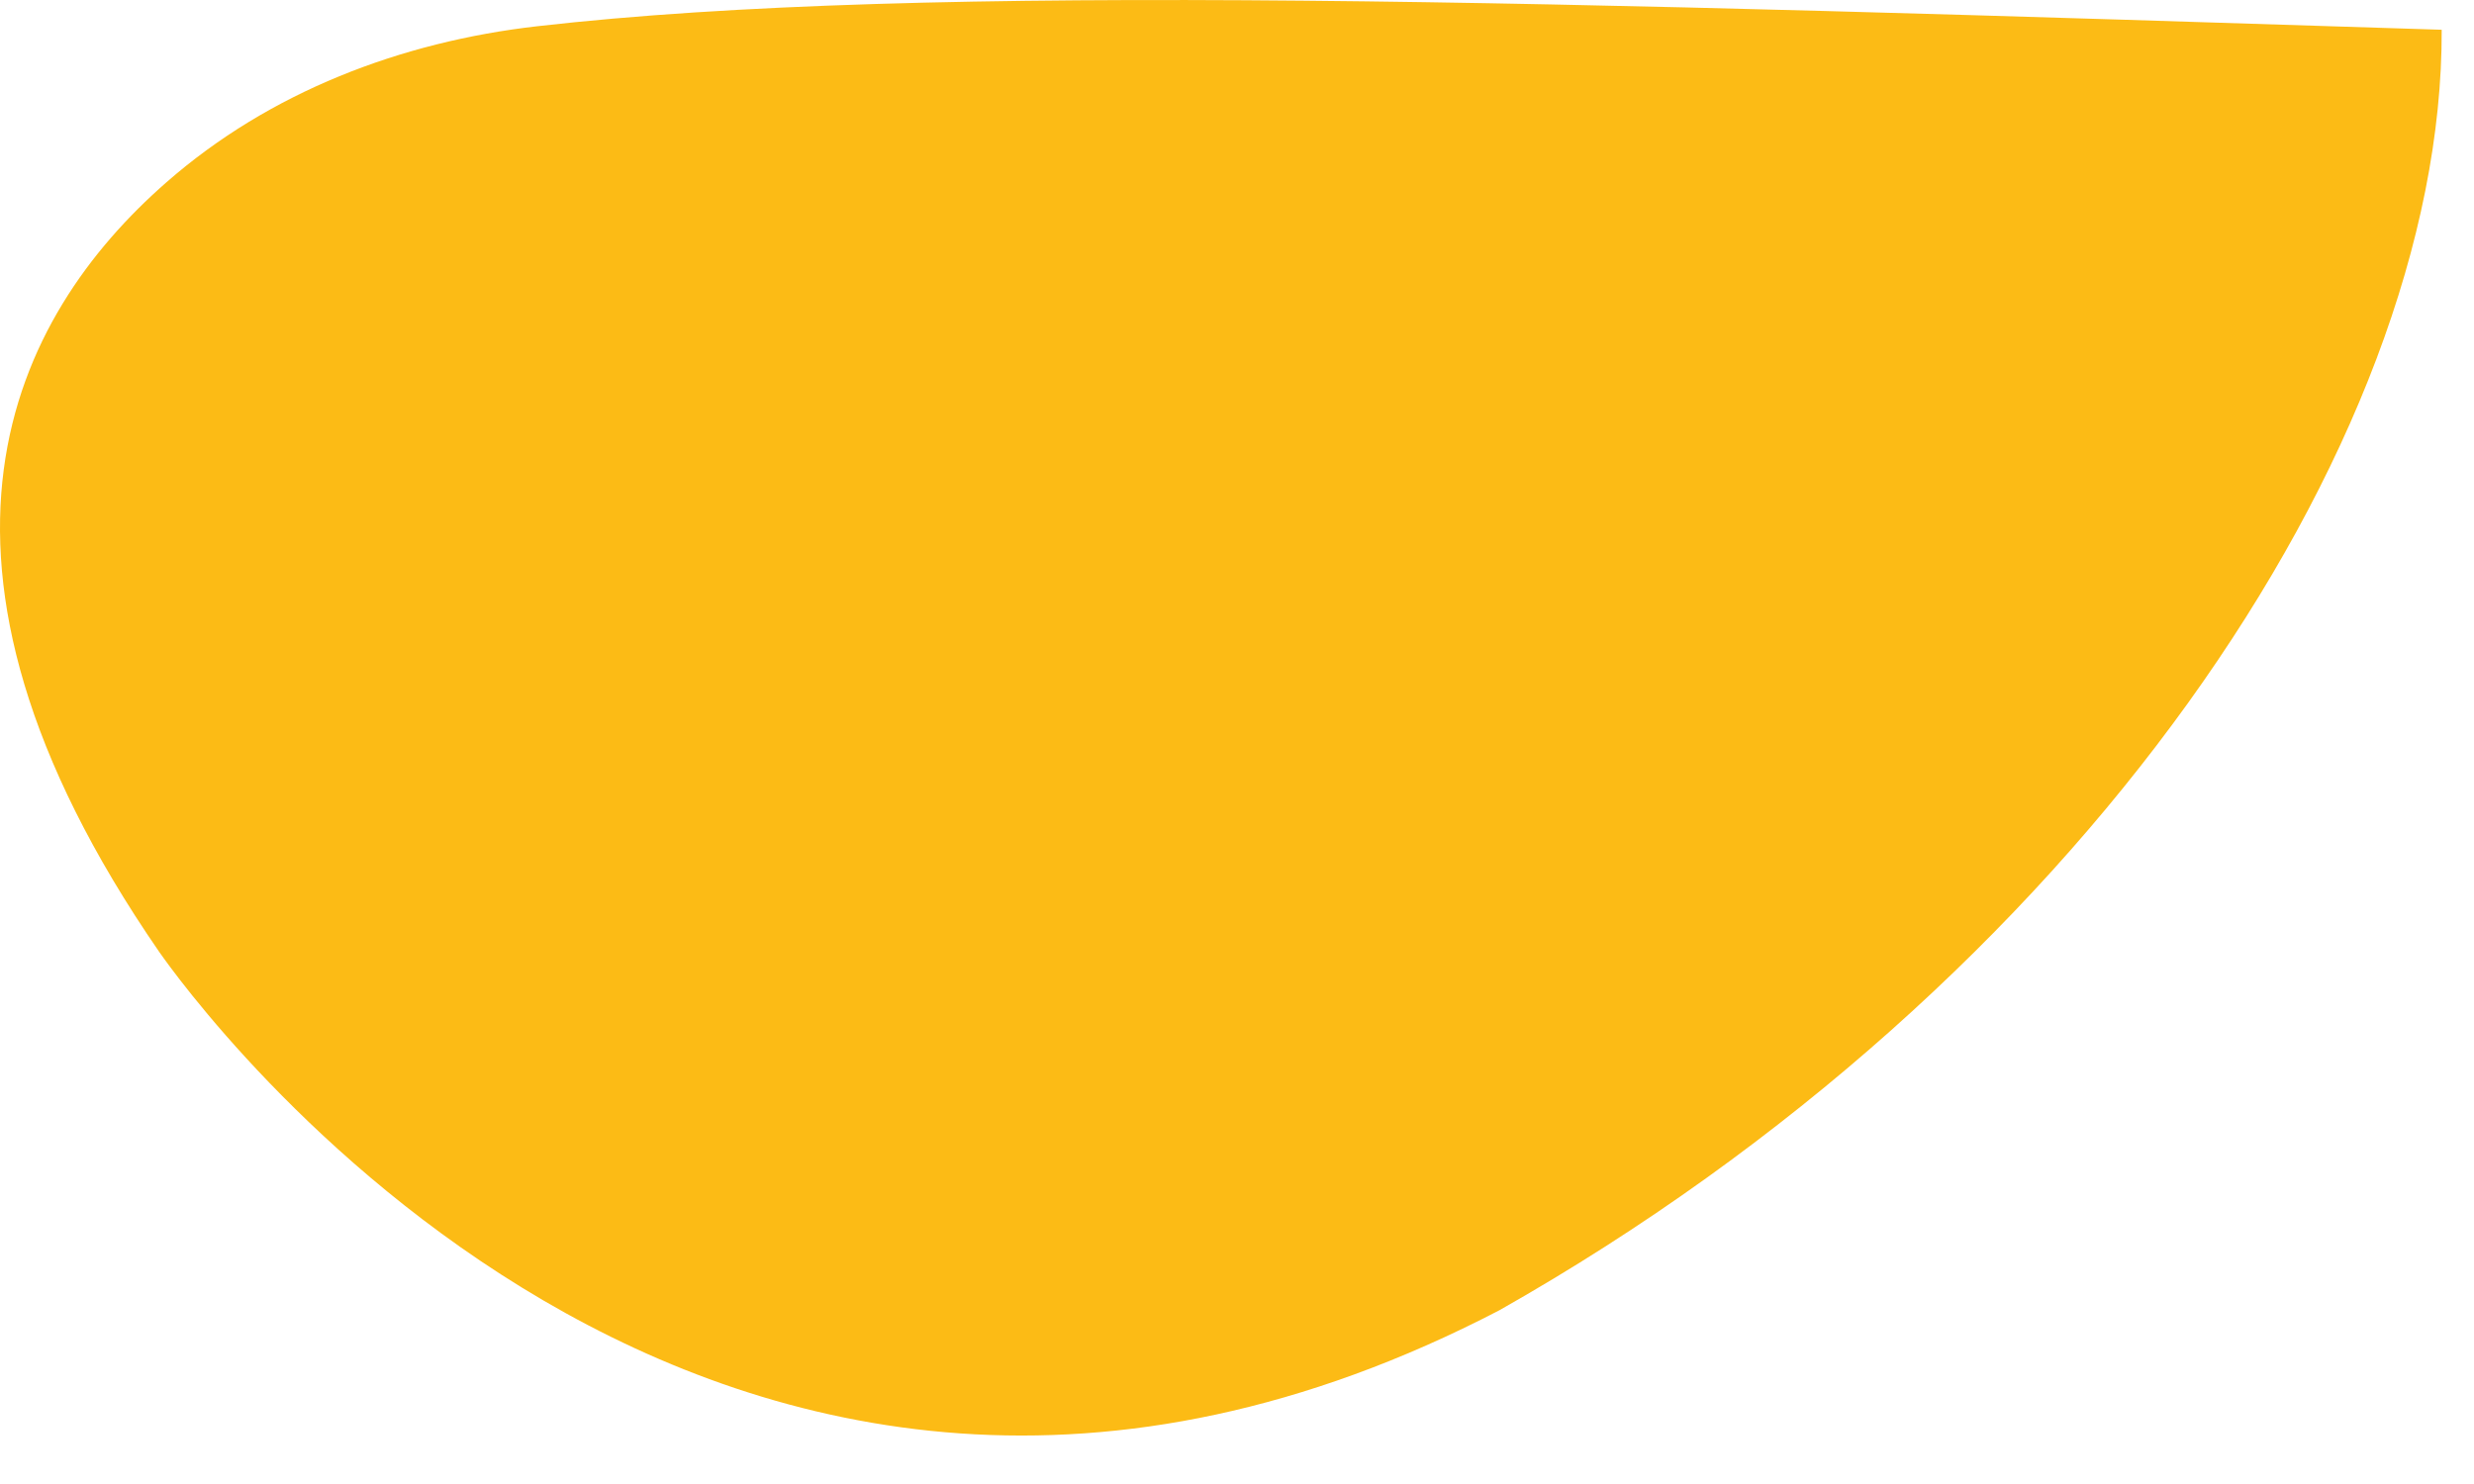 <?xml version="1.0" encoding="UTF-8"?> <svg xmlns="http://www.w3.org/2000/svg" width="35" height="21" viewBox="0 0 35 21" fill="none"><path fill-rule="evenodd" clip-rule="evenodd" d="M21.213 18.541C29.393 13.911 34.563 6.301 34.543 0.421C22.003 0.021 13.113 -0.259 7.603 0.371C5.673 0.591 3.813 1.301 2.353 2.581C0.193 4.471 -1.587 7.901 2.253 13.471C2.653 14.041 10.023 24.361 21.213 18.541Z" fill="#FCBB15"></path></svg> 